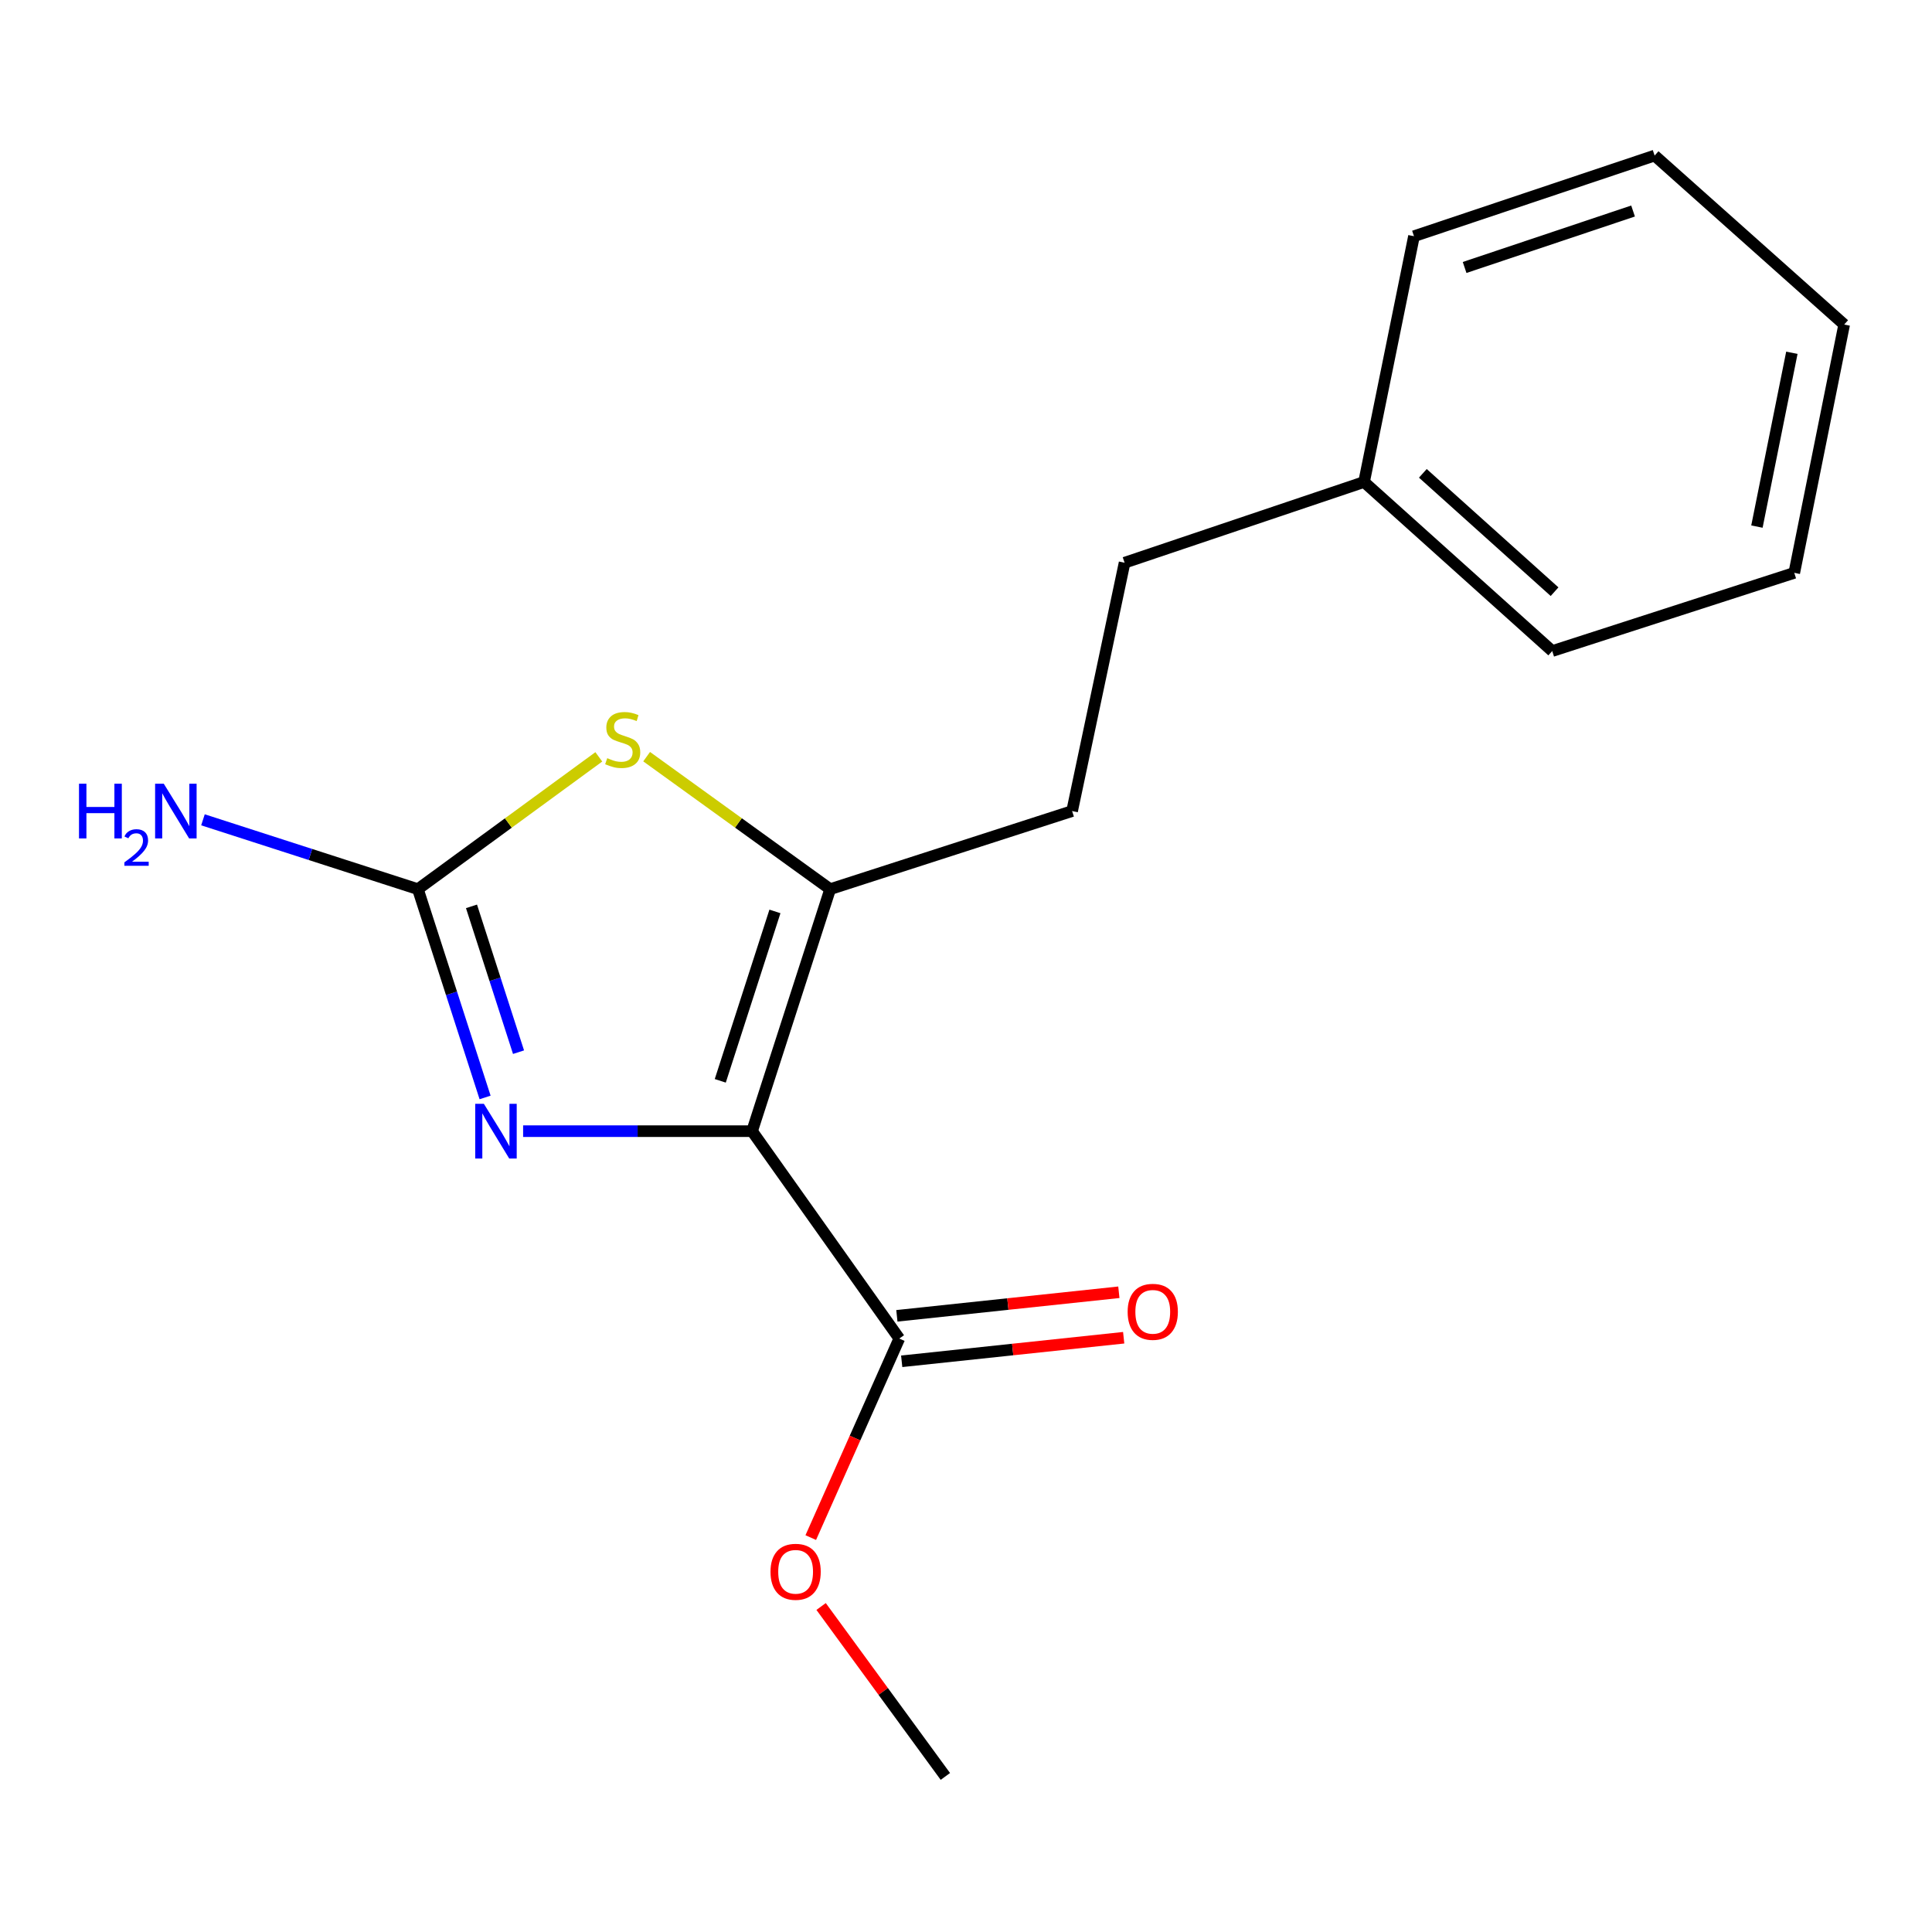 <?xml version='1.0' encoding='iso-8859-1'?>
<svg version='1.1' baseProfile='full'
              xmlns='http://www.w3.org/2000/svg'
                      xmlns:rdkit='http://www.rdkit.org/xml'
                      xmlns:xlink='http://www.w3.org/1999/xlink'
                  xml:space='preserve'
width='1000px' height='1000px' viewBox='0 0 1000 1000'>
<!-- END OF HEADER -->
<rect style='opacity:1.0;fill:#FFFFFF;stroke:none' width='1000' height='1000' x='0' y='0'> </rect>
<path class='bond-0' d='M 389.274,585.492 L 330.019,585.492' style='fill:none;fill-rule:evenodd;stroke:#000000;stroke-width:6px;stroke-linecap:butt;stroke-linejoin:miter;stroke-opacity:1' />
<path class='bond-0' d='M 330.019,585.492 L 270.764,585.492' style='fill:none;fill-rule:evenodd;stroke:#0000FF;stroke-width:6px;stroke-linecap:butt;stroke-linejoin:miter;stroke-opacity:1' />
<path class='bond-1' d='M 389.274,585.492 L 429.693,460.225' style='fill:none;fill-rule:evenodd;stroke:#000000;stroke-width:6px;stroke-linecap:butt;stroke-linejoin:miter;stroke-opacity:1' />
<path class='bond-1' d='M 372.813,559.435 L 401.106,471.748' style='fill:none;fill-rule:evenodd;stroke:#000000;stroke-width:6px;stroke-linecap:butt;stroke-linejoin:miter;stroke-opacity:1' />
<path class='bond-4' d='M 389.274,585.492 L 465.47,692.837' style='fill:none;fill-rule:evenodd;stroke:#000000;stroke-width:6px;stroke-linecap:butt;stroke-linejoin:miter;stroke-opacity:1' />
<path class='bond-2' d='M 251.081,568.042 L 233.693,514.134' style='fill:none;fill-rule:evenodd;stroke:#0000FF;stroke-width:6px;stroke-linecap:butt;stroke-linejoin:miter;stroke-opacity:1' />
<path class='bond-2' d='M 233.693,514.134 L 216.304,460.225' style='fill:none;fill-rule:evenodd;stroke:#000000;stroke-width:6px;stroke-linecap:butt;stroke-linejoin:miter;stroke-opacity:1' />
<path class='bond-2' d='M 268.389,544.604 L 256.217,506.868' style='fill:none;fill-rule:evenodd;stroke:#0000FF;stroke-width:6px;stroke-linecap:butt;stroke-linejoin:miter;stroke-opacity:1' />
<path class='bond-2' d='M 256.217,506.868 L 244.045,469.132' style='fill:none;fill-rule:evenodd;stroke:#000000;stroke-width:6px;stroke-linecap:butt;stroke-linejoin:miter;stroke-opacity:1' />
<path class='bond-3' d='M 429.693,460.225 L 382.196,425.936' style='fill:none;fill-rule:evenodd;stroke:#000000;stroke-width:6px;stroke-linecap:butt;stroke-linejoin:miter;stroke-opacity:1' />
<path class='bond-3' d='M 382.196,425.936 L 334.699,391.647' style='fill:none;fill-rule:evenodd;stroke:#CCCC00;stroke-width:6px;stroke-linecap:butt;stroke-linejoin:miter;stroke-opacity:1' />
<path class='bond-5' d='M 429.693,460.225 L 554.92,419.807' style='fill:none;fill-rule:evenodd;stroke:#000000;stroke-width:6px;stroke-linecap:butt;stroke-linejoin:miter;stroke-opacity:1' />
<path class='bond-7' d='M 216.304,460.225 L 160.68,442.279' style='fill:none;fill-rule:evenodd;stroke:#000000;stroke-width:6px;stroke-linecap:butt;stroke-linejoin:miter;stroke-opacity:1' />
<path class='bond-7' d='M 160.68,442.279 L 105.055,424.333' style='fill:none;fill-rule:evenodd;stroke:#0000FF;stroke-width:6px;stroke-linecap:butt;stroke-linejoin:miter;stroke-opacity:1' />
<path class='bond-17' d='M 216.304,460.225 L 263.125,425.984' style='fill:none;fill-rule:evenodd;stroke:#000000;stroke-width:6px;stroke-linecap:butt;stroke-linejoin:miter;stroke-opacity:1' />
<path class='bond-17' d='M 263.125,425.984 L 309.945,391.743' style='fill:none;fill-rule:evenodd;stroke:#CCCC00;stroke-width:6px;stroke-linecap:butt;stroke-linejoin:miter;stroke-opacity:1' />
<path class='bond-6' d='M 466.719,704.605 L 524.168,698.508' style='fill:none;fill-rule:evenodd;stroke:#000000;stroke-width:6px;stroke-linecap:butt;stroke-linejoin:miter;stroke-opacity:1' />
<path class='bond-6' d='M 524.168,698.508 L 581.617,692.41' style='fill:none;fill-rule:evenodd;stroke:#FF0000;stroke-width:6px;stroke-linecap:butt;stroke-linejoin:miter;stroke-opacity:1' />
<path class='bond-6' d='M 464.221,681.07 L 521.67,674.972' style='fill:none;fill-rule:evenodd;stroke:#000000;stroke-width:6px;stroke-linecap:butt;stroke-linejoin:miter;stroke-opacity:1' />
<path class='bond-6' d='M 521.67,674.972 L 579.12,668.875' style='fill:none;fill-rule:evenodd;stroke:#FF0000;stroke-width:6px;stroke-linecap:butt;stroke-linejoin:miter;stroke-opacity:1' />
<path class='bond-8' d='M 465.47,692.837 L 442.559,744.346' style='fill:none;fill-rule:evenodd;stroke:#000000;stroke-width:6px;stroke-linecap:butt;stroke-linejoin:miter;stroke-opacity:1' />
<path class='bond-8' d='M 442.559,744.346 L 419.648,795.855' style='fill:none;fill-rule:evenodd;stroke:#FF0000;stroke-width:6px;stroke-linecap:butt;stroke-linejoin:miter;stroke-opacity:1' />
<path class='bond-9' d='M 554.92,419.807 L 582.085,291.266' style='fill:none;fill-rule:evenodd;stroke:#000000;stroke-width:6px;stroke-linecap:butt;stroke-linejoin:miter;stroke-opacity:1' />
<path class='bond-11' d='M 425.004,831.519 L 457.163,875.499' style='fill:none;fill-rule:evenodd;stroke:#FF0000;stroke-width:6px;stroke-linecap:butt;stroke-linejoin:miter;stroke-opacity:1' />
<path class='bond-11' d='M 457.163,875.499 L 489.322,919.48' style='fill:none;fill-rule:evenodd;stroke:#000000;stroke-width:6px;stroke-linecap:butt;stroke-linejoin:miter;stroke-opacity:1' />
<path class='bond-10' d='M 582.085,291.266 L 706.037,249.48' style='fill:none;fill-rule:evenodd;stroke:#000000;stroke-width:6px;stroke-linecap:butt;stroke-linejoin:miter;stroke-opacity:1' />
<path class='bond-12' d='M 706.037,249.48 L 803.429,336.984' style='fill:none;fill-rule:evenodd;stroke:#000000;stroke-width:6px;stroke-linecap:butt;stroke-linejoin:miter;stroke-opacity:1' />
<path class='bond-12' d='M 736.464,245 L 804.638,306.253' style='fill:none;fill-rule:evenodd;stroke:#000000;stroke-width:6px;stroke-linecap:butt;stroke-linejoin:miter;stroke-opacity:1' />
<path class='bond-13' d='M 706.037,249.48 L 731.874,122.267' style='fill:none;fill-rule:evenodd;stroke:#000000;stroke-width:6px;stroke-linecap:butt;stroke-linejoin:miter;stroke-opacity:1' />
<path class='bond-15' d='M 803.429,336.984 L 928.708,296.512' style='fill:none;fill-rule:evenodd;stroke:#000000;stroke-width:6px;stroke-linecap:butt;stroke-linejoin:miter;stroke-opacity:1' />
<path class='bond-14' d='M 731.874,122.267 L 856.431,80.52' style='fill:none;fill-rule:evenodd;stroke:#000000;stroke-width:6px;stroke-linecap:butt;stroke-linejoin:miter;stroke-opacity:1' />
<path class='bond-14' d='M 758.079,138.446 L 845.268,109.223' style='fill:none;fill-rule:evenodd;stroke:#000000;stroke-width:6px;stroke-linecap:butt;stroke-linejoin:miter;stroke-opacity:1' />
<path class='bond-16' d='M 856.431,80.52 L 954.545,167.985' style='fill:none;fill-rule:evenodd;stroke:#000000;stroke-width:6px;stroke-linecap:butt;stroke-linejoin:miter;stroke-opacity:1' />
<path class='bond-18' d='M 928.708,296.512 L 954.545,167.985' style='fill:none;fill-rule:evenodd;stroke:#000000;stroke-width:6px;stroke-linecap:butt;stroke-linejoin:miter;stroke-opacity:1' />
<path class='bond-18' d='M 909.381,272.569 L 927.467,182.599' style='fill:none;fill-rule:evenodd;stroke:#000000;stroke-width:6px;stroke-linecap:butt;stroke-linejoin:miter;stroke-opacity:1' />
<path  class='atom-1' d='M 250.45 571.332
L 259.73 586.332
Q 260.65 587.812, 262.13 590.492
Q 263.61 593.172, 263.69 593.332
L 263.69 571.332
L 267.45 571.332
L 267.45 599.652
L 263.57 599.652
L 253.61 583.252
Q 252.45 581.332, 251.21 579.132
Q 250.01 576.932, 249.65 576.252
L 249.65 599.652
L 245.97 599.652
L 245.97 571.332
L 250.45 571.332
' fill='#0000FF'/>
<path  class='atom-4' d='M 314.308 392.421
Q 314.628 392.541, 315.948 393.101
Q 317.268 393.661, 318.708 394.021
Q 320.188 394.341, 321.628 394.341
Q 324.308 394.341, 325.868 393.061
Q 327.428 391.741, 327.428 389.461
Q 327.428 387.901, 326.628 386.941
Q 325.868 385.981, 324.668 385.461
Q 323.468 384.941, 321.468 384.341
Q 318.948 383.581, 317.428 382.861
Q 315.948 382.141, 314.868 380.621
Q 313.828 379.101, 313.828 376.541
Q 313.828 372.981, 316.228 370.781
Q 318.668 368.581, 323.468 368.581
Q 326.748 368.581, 330.468 370.141
L 329.548 373.221
Q 326.148 371.821, 323.588 371.821
Q 320.828 371.821, 319.308 372.981
Q 317.788 374.101, 317.828 376.061
Q 317.828 377.581, 318.588 378.501
Q 319.388 379.421, 320.508 379.941
Q 321.668 380.461, 323.588 381.061
Q 326.148 381.861, 327.668 382.661
Q 329.188 383.461, 330.268 385.101
Q 331.388 386.701, 331.388 389.461
Q 331.388 393.381, 328.748 395.501
Q 326.148 397.581, 321.788 397.581
Q 319.268 397.581, 317.348 397.021
Q 315.468 396.501, 313.228 395.581
L 314.308 392.421
' fill='#CCCC00'/>
<path  class='atom-7' d='M 583.667 678.993
Q 583.667 672.193, 587.027 668.393
Q 590.387 664.593, 596.667 664.593
Q 602.947 664.593, 606.307 668.393
Q 609.667 672.193, 609.667 678.993
Q 609.667 685.873, 606.267 689.793
Q 602.867 693.673, 596.667 693.673
Q 590.427 693.673, 587.027 689.793
Q 583.667 685.913, 583.667 678.993
M 596.667 690.473
Q 600.987 690.473, 603.307 687.593
Q 605.667 684.673, 605.667 678.993
Q 605.667 673.433, 603.307 670.633
Q 600.987 667.793, 596.667 667.793
Q 592.347 667.793, 589.987 670.593
Q 587.667 673.393, 587.667 678.993
Q 587.667 684.713, 589.987 687.593
Q 592.347 690.473, 596.667 690.473
' fill='#FF0000'/>
<path  class='atom-8' d='M 40.892 405.647
L 44.732 405.647
L 44.732 417.687
L 59.212 417.687
L 59.212 405.647
L 63.052 405.647
L 63.052 433.967
L 59.212 433.967
L 59.212 420.887
L 44.732 420.887
L 44.732 433.967
L 40.892 433.967
L 40.892 405.647
' fill='#0000FF'/>
<path  class='atom-8' d='M 64.424 432.973
Q 65.111 431.204, 66.748 430.227
Q 68.384 429.224, 70.655 429.224
Q 73.48 429.224, 75.064 430.755
Q 76.648 432.287, 76.648 435.006
Q 76.648 437.778, 74.588 440.365
Q 72.556 442.952, 68.332 446.015
L 76.964 446.015
L 76.964 448.127
L 64.372 448.127
L 64.372 446.358
Q 67.856 443.876, 69.916 442.028
Q 72.001 440.18, 73.004 438.517
Q 74.008 436.854, 74.008 435.138
Q 74.008 433.343, 73.11 432.339
Q 72.212 431.336, 70.655 431.336
Q 69.15 431.336, 68.147 431.943
Q 67.144 432.551, 66.431 433.897
L 64.424 432.973
' fill='#0000FF'/>
<path  class='atom-8' d='M 84.764 405.647
L 94.044 420.647
Q 94.964 422.127, 96.444 424.807
Q 97.924 427.487, 98.004 427.647
L 98.004 405.647
L 101.764 405.647
L 101.764 433.967
L 97.884 433.967
L 87.924 417.567
Q 86.764 415.647, 85.524 413.447
Q 84.324 411.247, 83.964 410.567
L 83.964 433.967
L 80.284 433.967
L 80.284 405.647
L 84.764 405.647
' fill='#0000FF'/>
<path  class='atom-9' d='M 398.811 813.556
Q 398.811 806.756, 402.171 802.956
Q 405.531 799.156, 411.811 799.156
Q 418.091 799.156, 421.451 802.956
Q 424.811 806.756, 424.811 813.556
Q 424.811 820.436, 421.411 824.356
Q 418.011 828.236, 411.811 828.236
Q 405.571 828.236, 402.171 824.356
Q 398.811 820.476, 398.811 813.556
M 411.811 825.036
Q 416.131 825.036, 418.451 822.156
Q 420.811 819.236, 420.811 813.556
Q 420.811 807.996, 418.451 805.196
Q 416.131 802.356, 411.811 802.356
Q 407.491 802.356, 405.131 805.156
Q 402.811 807.956, 402.811 813.556
Q 402.811 819.276, 405.131 822.156
Q 407.491 825.036, 411.811 825.036
' fill='#FF0000'/>
</svg>
